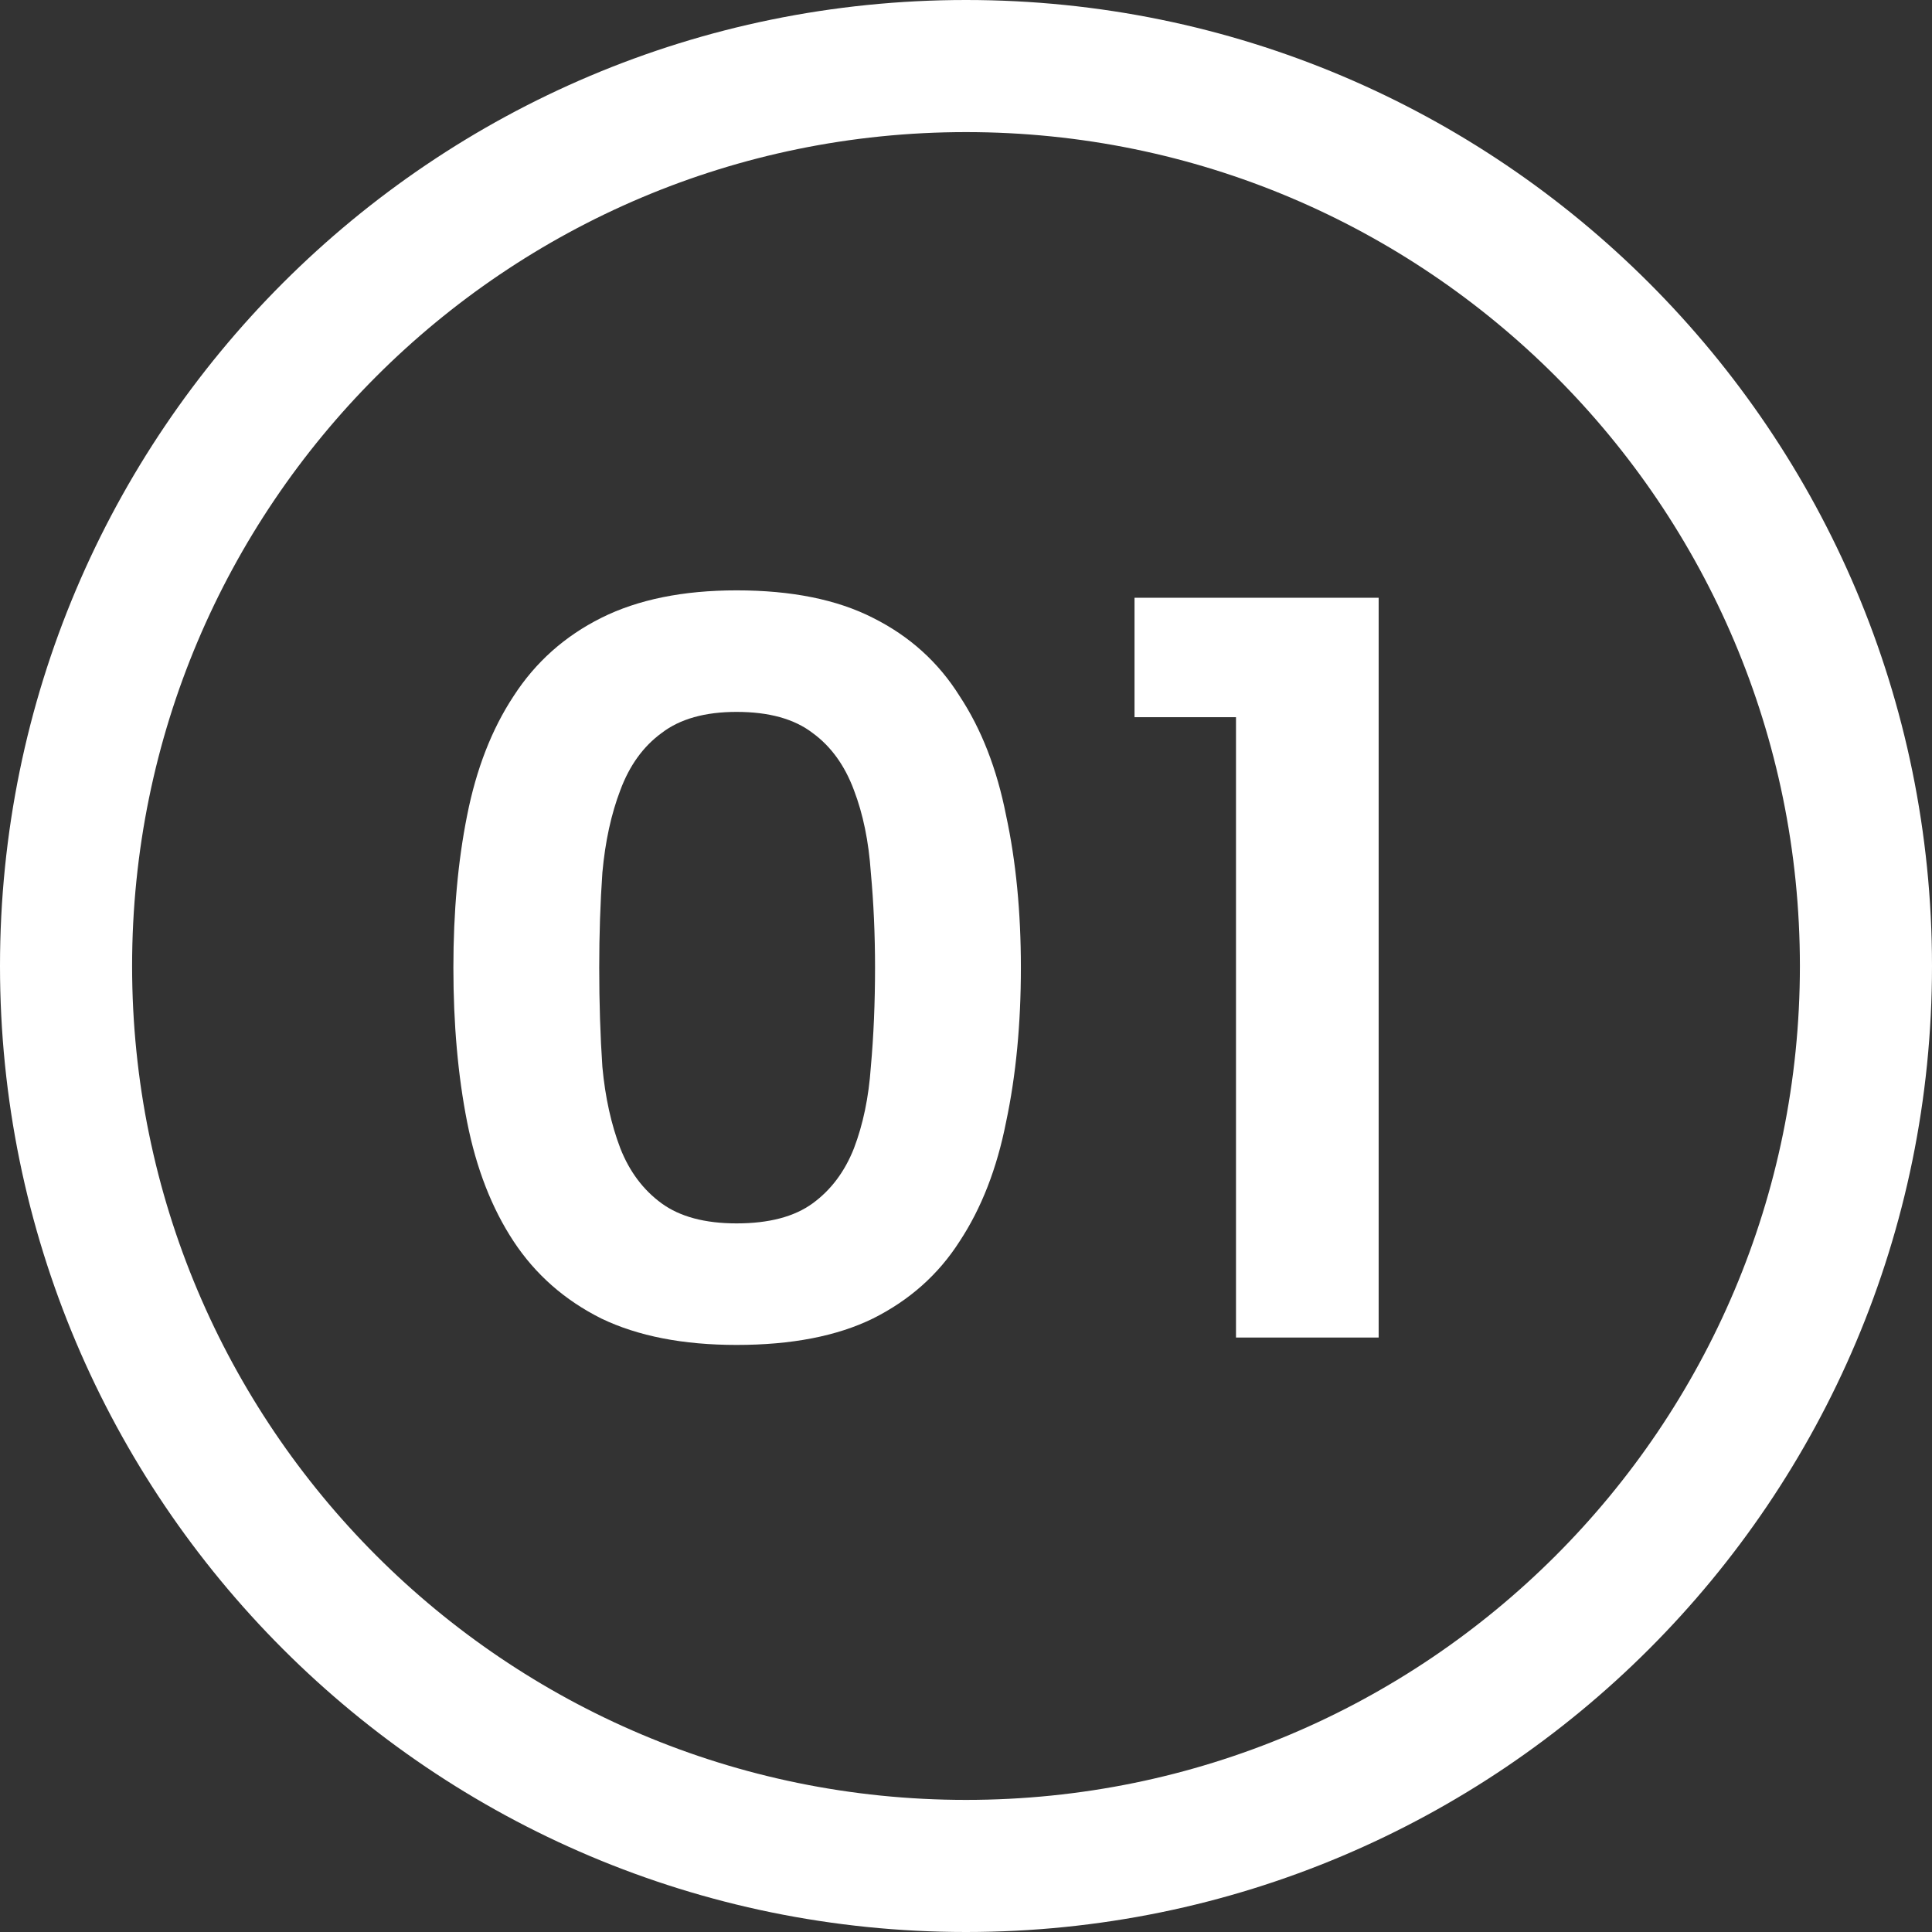 <svg width="88" height="88" viewBox="0 0 88 88" fill="none" xmlns="http://www.w3.org/2000/svg">
<rect x="0" y="0" width="88" height="88" fill="#333333" stroke="none"/>
<path d="M56.298 32.667H51.676V27.227H62.796V60.923H56.298V32.667Z" fill="white"/>
<path d="M20.651 44.075C20.651 41.54 20.859 39.229 21.276 37.144C21.694 35.026 22.4 33.212 23.395 31.704C24.389 30.164 25.721 28.976 27.39 28.142C29.059 27.308 31.113 26.89 33.551 26.89C36.054 26.89 38.124 27.308 39.761 28.142C41.43 28.976 42.745 30.164 43.708 31.704C44.703 33.212 45.409 35.026 45.826 37.144C46.276 39.229 46.5 41.54 46.5 44.075C46.5 46.642 46.276 48.985 45.826 51.103C45.409 53.221 44.703 55.034 43.708 56.543C42.745 58.051 41.43 59.222 39.761 60.057C38.124 60.859 36.054 61.26 33.551 61.26C31.113 61.26 29.059 60.859 27.39 60.057C25.721 59.222 24.389 58.051 23.395 56.543C22.4 55.034 21.694 53.221 21.276 51.103C20.859 48.985 20.651 46.642 20.651 44.075ZM39.857 44.075C39.857 42.567 39.793 41.123 39.665 39.743C39.569 38.331 39.312 37.079 38.895 35.988C38.477 34.865 37.852 33.999 37.017 33.389C36.183 32.747 35.028 32.426 33.551 32.426C32.107 32.426 30.968 32.747 30.134 33.389C29.299 33.999 28.674 34.865 28.256 35.988C27.839 37.079 27.566 38.331 27.438 39.743C27.342 41.123 27.294 42.567 27.294 44.075C27.294 45.68 27.342 47.188 27.438 48.6C27.566 49.98 27.839 51.215 28.256 52.307C28.674 53.366 29.299 54.2 30.134 54.81C30.968 55.419 32.107 55.724 33.551 55.724C35.028 55.724 36.183 55.419 37.017 54.81C37.852 54.2 38.477 53.366 38.895 52.307C39.312 51.215 39.569 49.98 39.665 48.6C39.793 47.188 39.857 45.68 39.857 44.075Z" fill="white"/>
<path fill-rule="evenodd" clip-rule="evenodd" d="M44 81.983C64.977 81.983 81.983 64.977 81.983 44C81.983 23.023 64.977 6.017 44 6.017C23.023 6.017 6.017 23.023 6.017 44C6.017 64.977 23.023 81.983 44 81.983ZM44 88C68.3 88 88 68.3 88 44C88 19.7 68.3 0 44 0C19.7 0 0 19.7 0 44C0 68.3 19.7 88 44 88Z" fill="white"/>
</svg>
